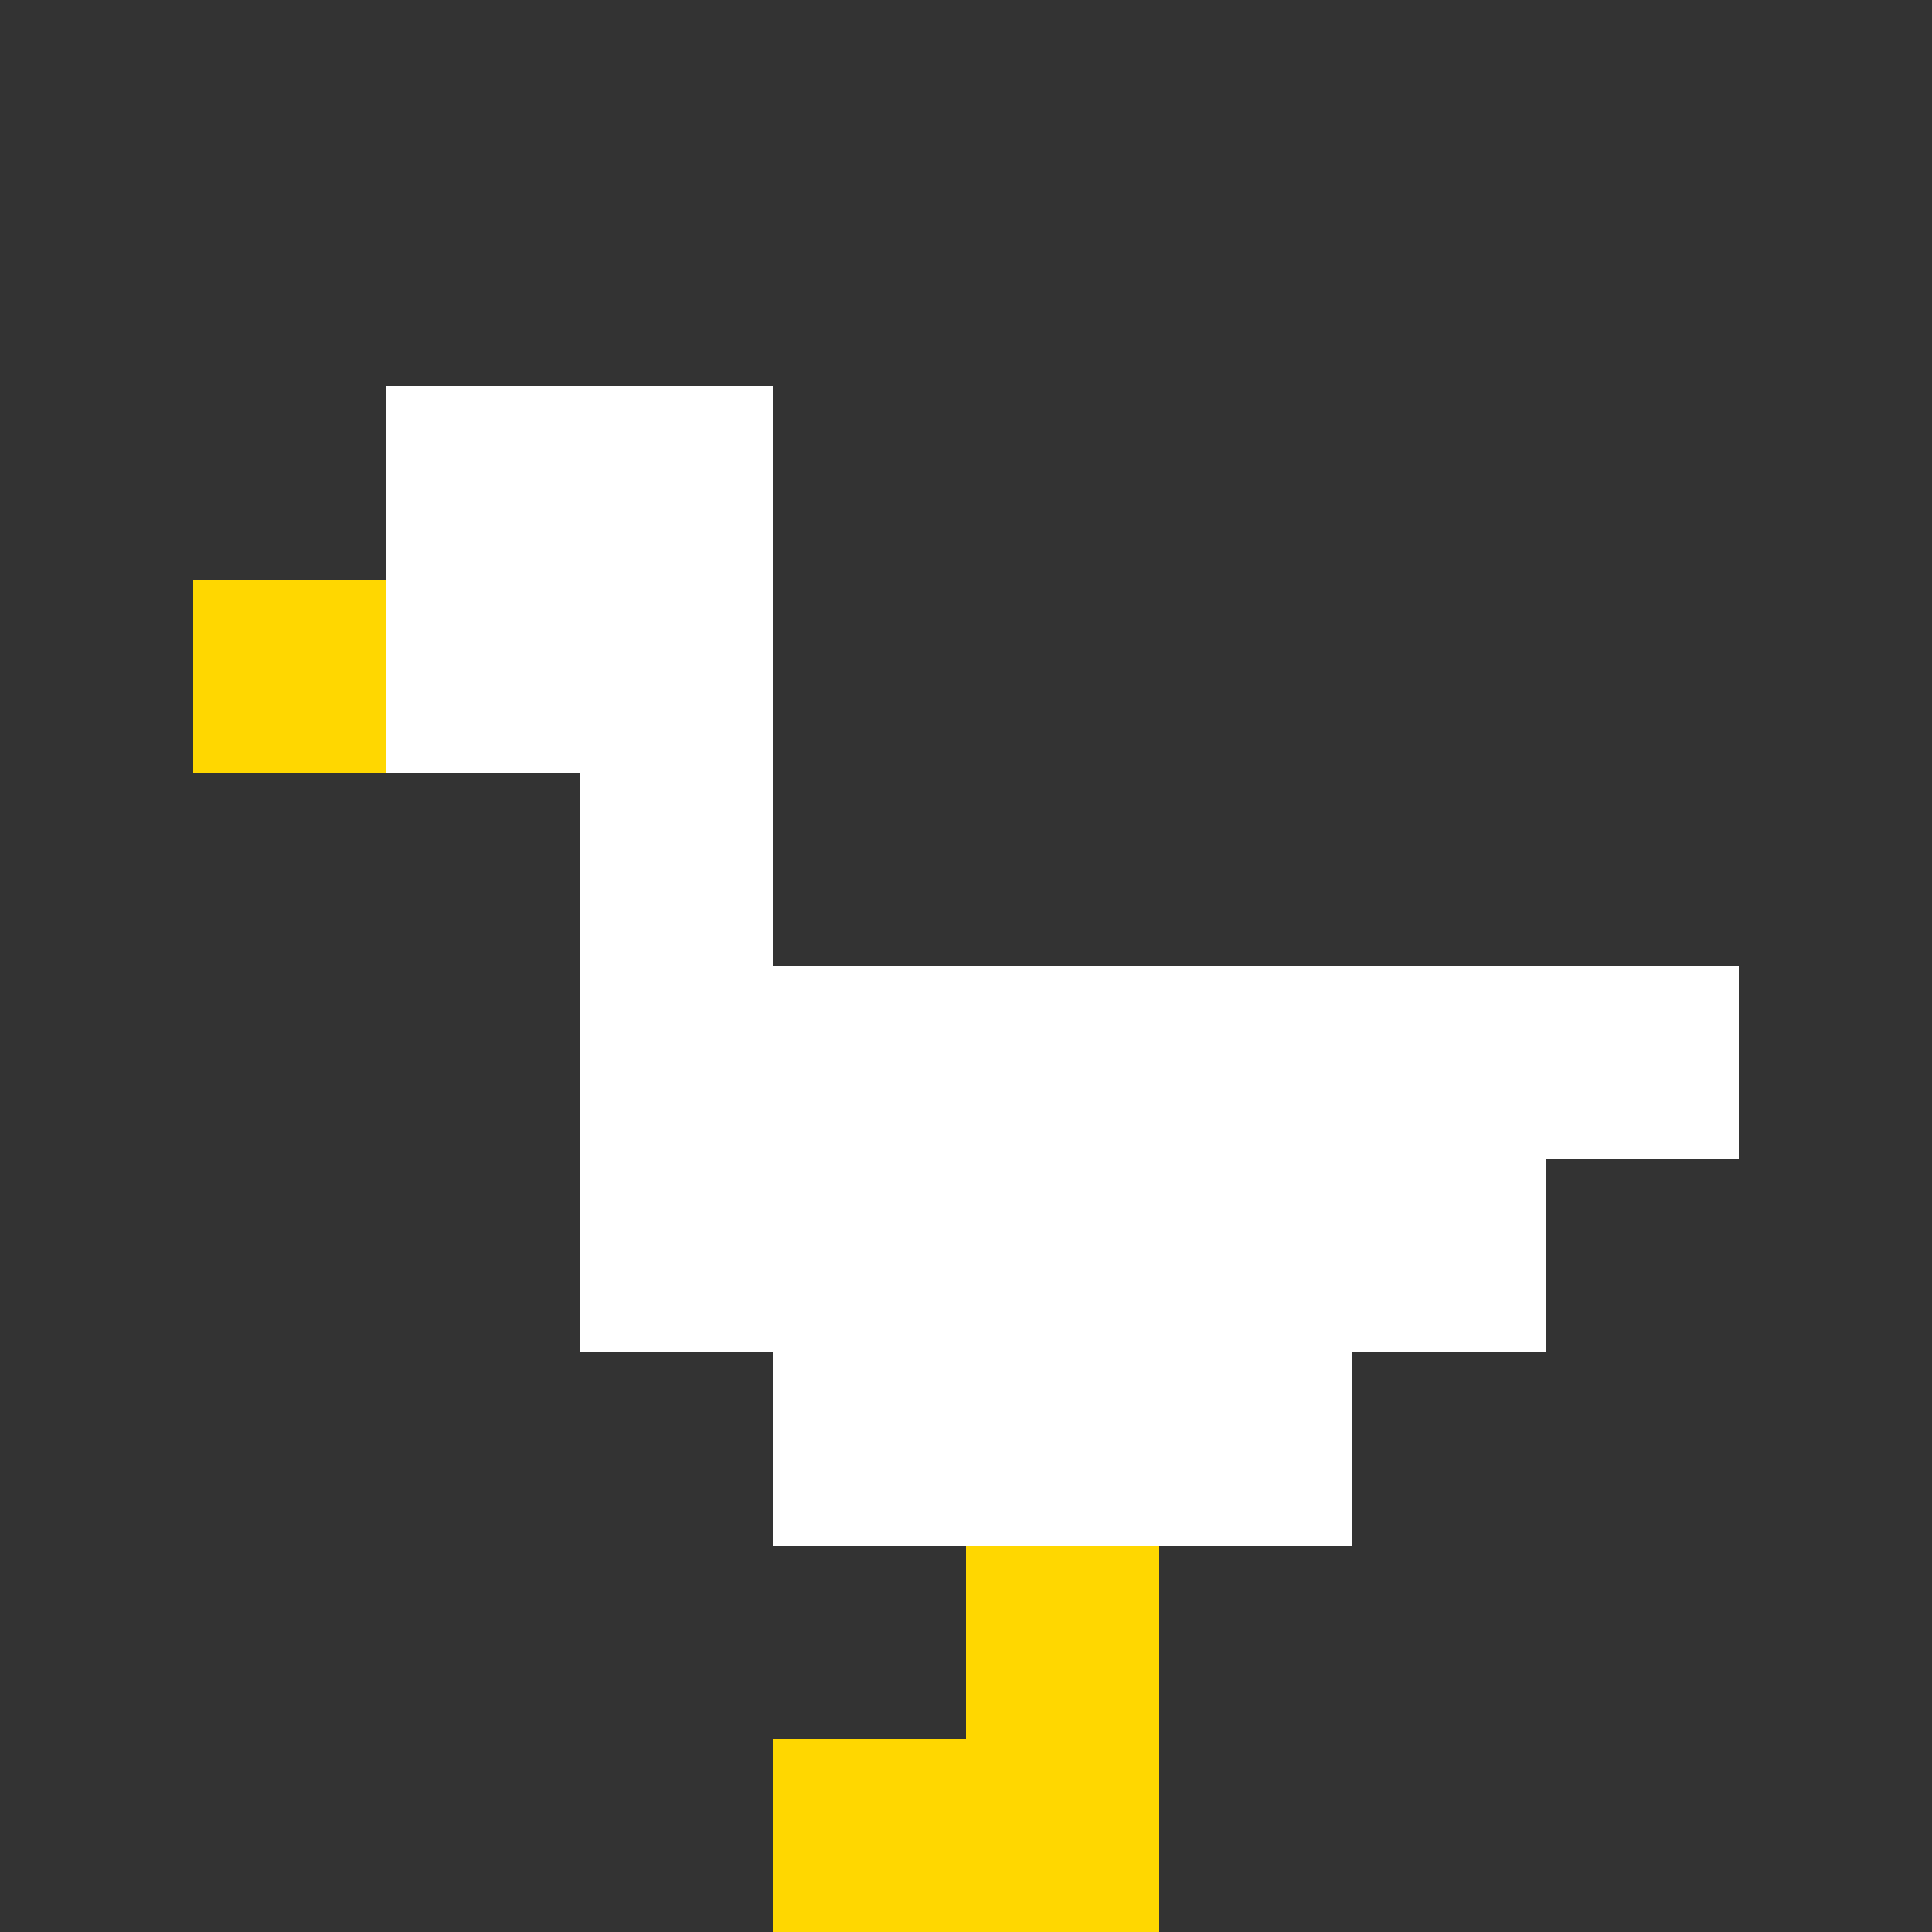 <?xml version="1.0" ?><svg xmlns="http://www.w3.org/2000/svg" version="1.1" width="100%" height="100%" viewBox="0 0 731 731" preserveAspectRatio="xMidYMid meet">
  <rect x="0" y="0" width="731" height="731" fill="#333333" stroke="none"/>
  <title transform="scale(-1,1)">'goose-pfp-profile' by Dmitri Cherniak</title>
  <desc transform="scale(-1,1)">The Goose Is Loose</desc>
  <rect width="100%" height="100%" fill="#FFFFFF" transform="scale(-1,1)"/>
  <g transform="scale(-1,1)">
    <g id="0-0" transform="scale(-1,1)">
      <rect x="0" y="0" height="731" width="731" fill="#FF8C00" transform="scale(-1,1)"/>
      <g transform="scale(-1,1)">
        <rect id="0-0-2-2-2-2" x="146.2" y="146.2" width="146.2" height="146.2" fill="#FFFFFF" transform="scale(-1,1)"/>
        <rect id="0-0-3-2-1-4" x="219.3" y="146.2" width="73.1" height="292.4" fill="#FFFFFF" transform="scale(-1,1)"/>
        <rect id="0-0-4-5-5-1" x="292.4" y="365.5" width="365.5" height="73.1" fill="#FFFFFF" transform="scale(-1,1)"/>
        <rect id="0-0-3-5-5-2" x="219.3" y="365.5" width="365.5" height="146.2" fill="#FFFFFF" transform="scale(-1,1)"/>
        <rect id="0-0-4-5-3-3" x="292.4" y="365.5" width="219.3" height="219.3" fill="#FFFFFF" transform="scale(-1,1)"/>
        <rect id="0-0-1-3-1-1" x="73.1" y="219.3" width="73.1" height="73.1" fill="#FFD700" transform="scale(-1,1)"/>
        <rect id="0-0-5-8-1-2" x="365.5" y="584.8" width="73.1" height="146.2" fill="#FFD700" transform="scale(-1,1)"/>
        <rect id="0-0-4-9-2-1" x="292.4" y="657.9" width="146.2" height="73.1" fill="#FFD700" transform="scale(-1,1)"/>
      </g>
    </g>
  </g>
</svg>